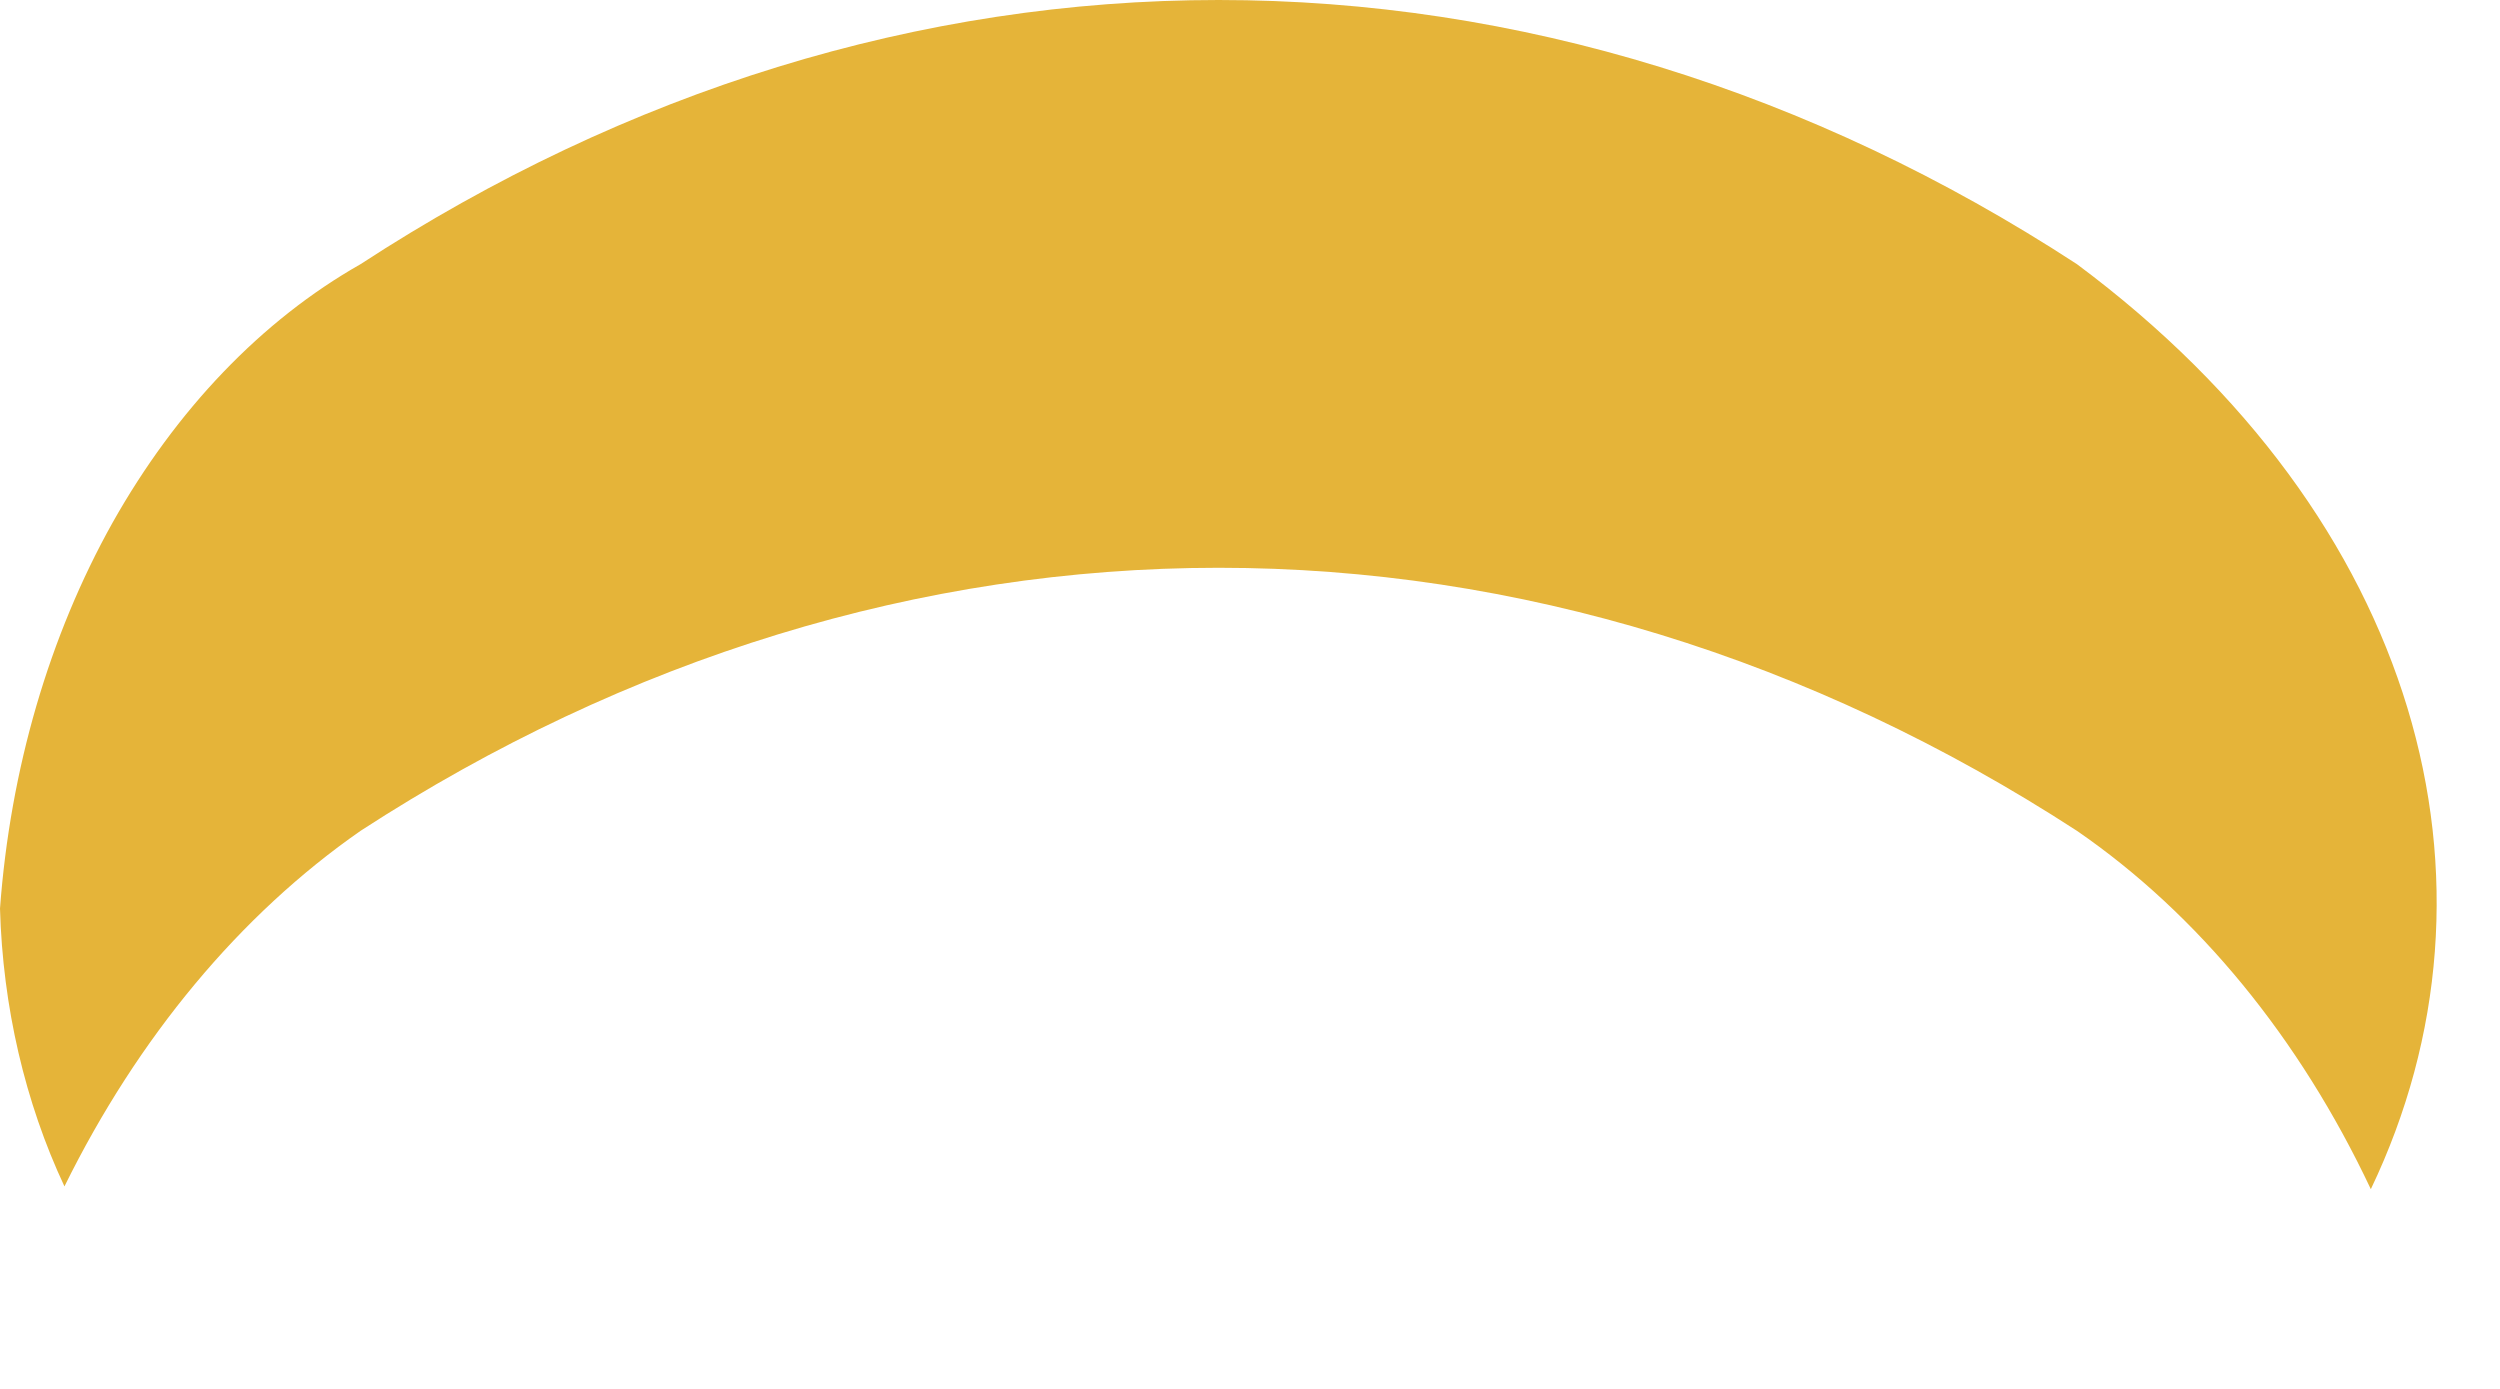 <?xml version="1.0" encoding="utf-8"?>
<svg xmlns="http://www.w3.org/2000/svg" fill="none" height="100%" overflow="visible" preserveAspectRatio="none" style="display: block;" viewBox="0 0 9 5" width="100%">
<path d="M7.477 0.951C6.519 0.326 5.461 0 4.387 0C3.314 0 2.256 0.326 1.298 0.951C0.942 1.153 0.634 1.475 0.405 1.882C0.177 2.29 0.037 2.769 0 3.271C0.01 3.624 0.09 3.968 0.232 4.271C0.497 3.734 0.864 3.293 1.298 2.991C2.257 2.368 3.315 2.044 4.387 2.044C5.46 2.044 6.518 2.368 7.477 2.991C7.913 3.291 8.278 3.736 8.535 4.281C9.061 3.181 8.713 1.871 7.477 0.951Z" fill="#E5B439" id="Vector"/>
</svg>